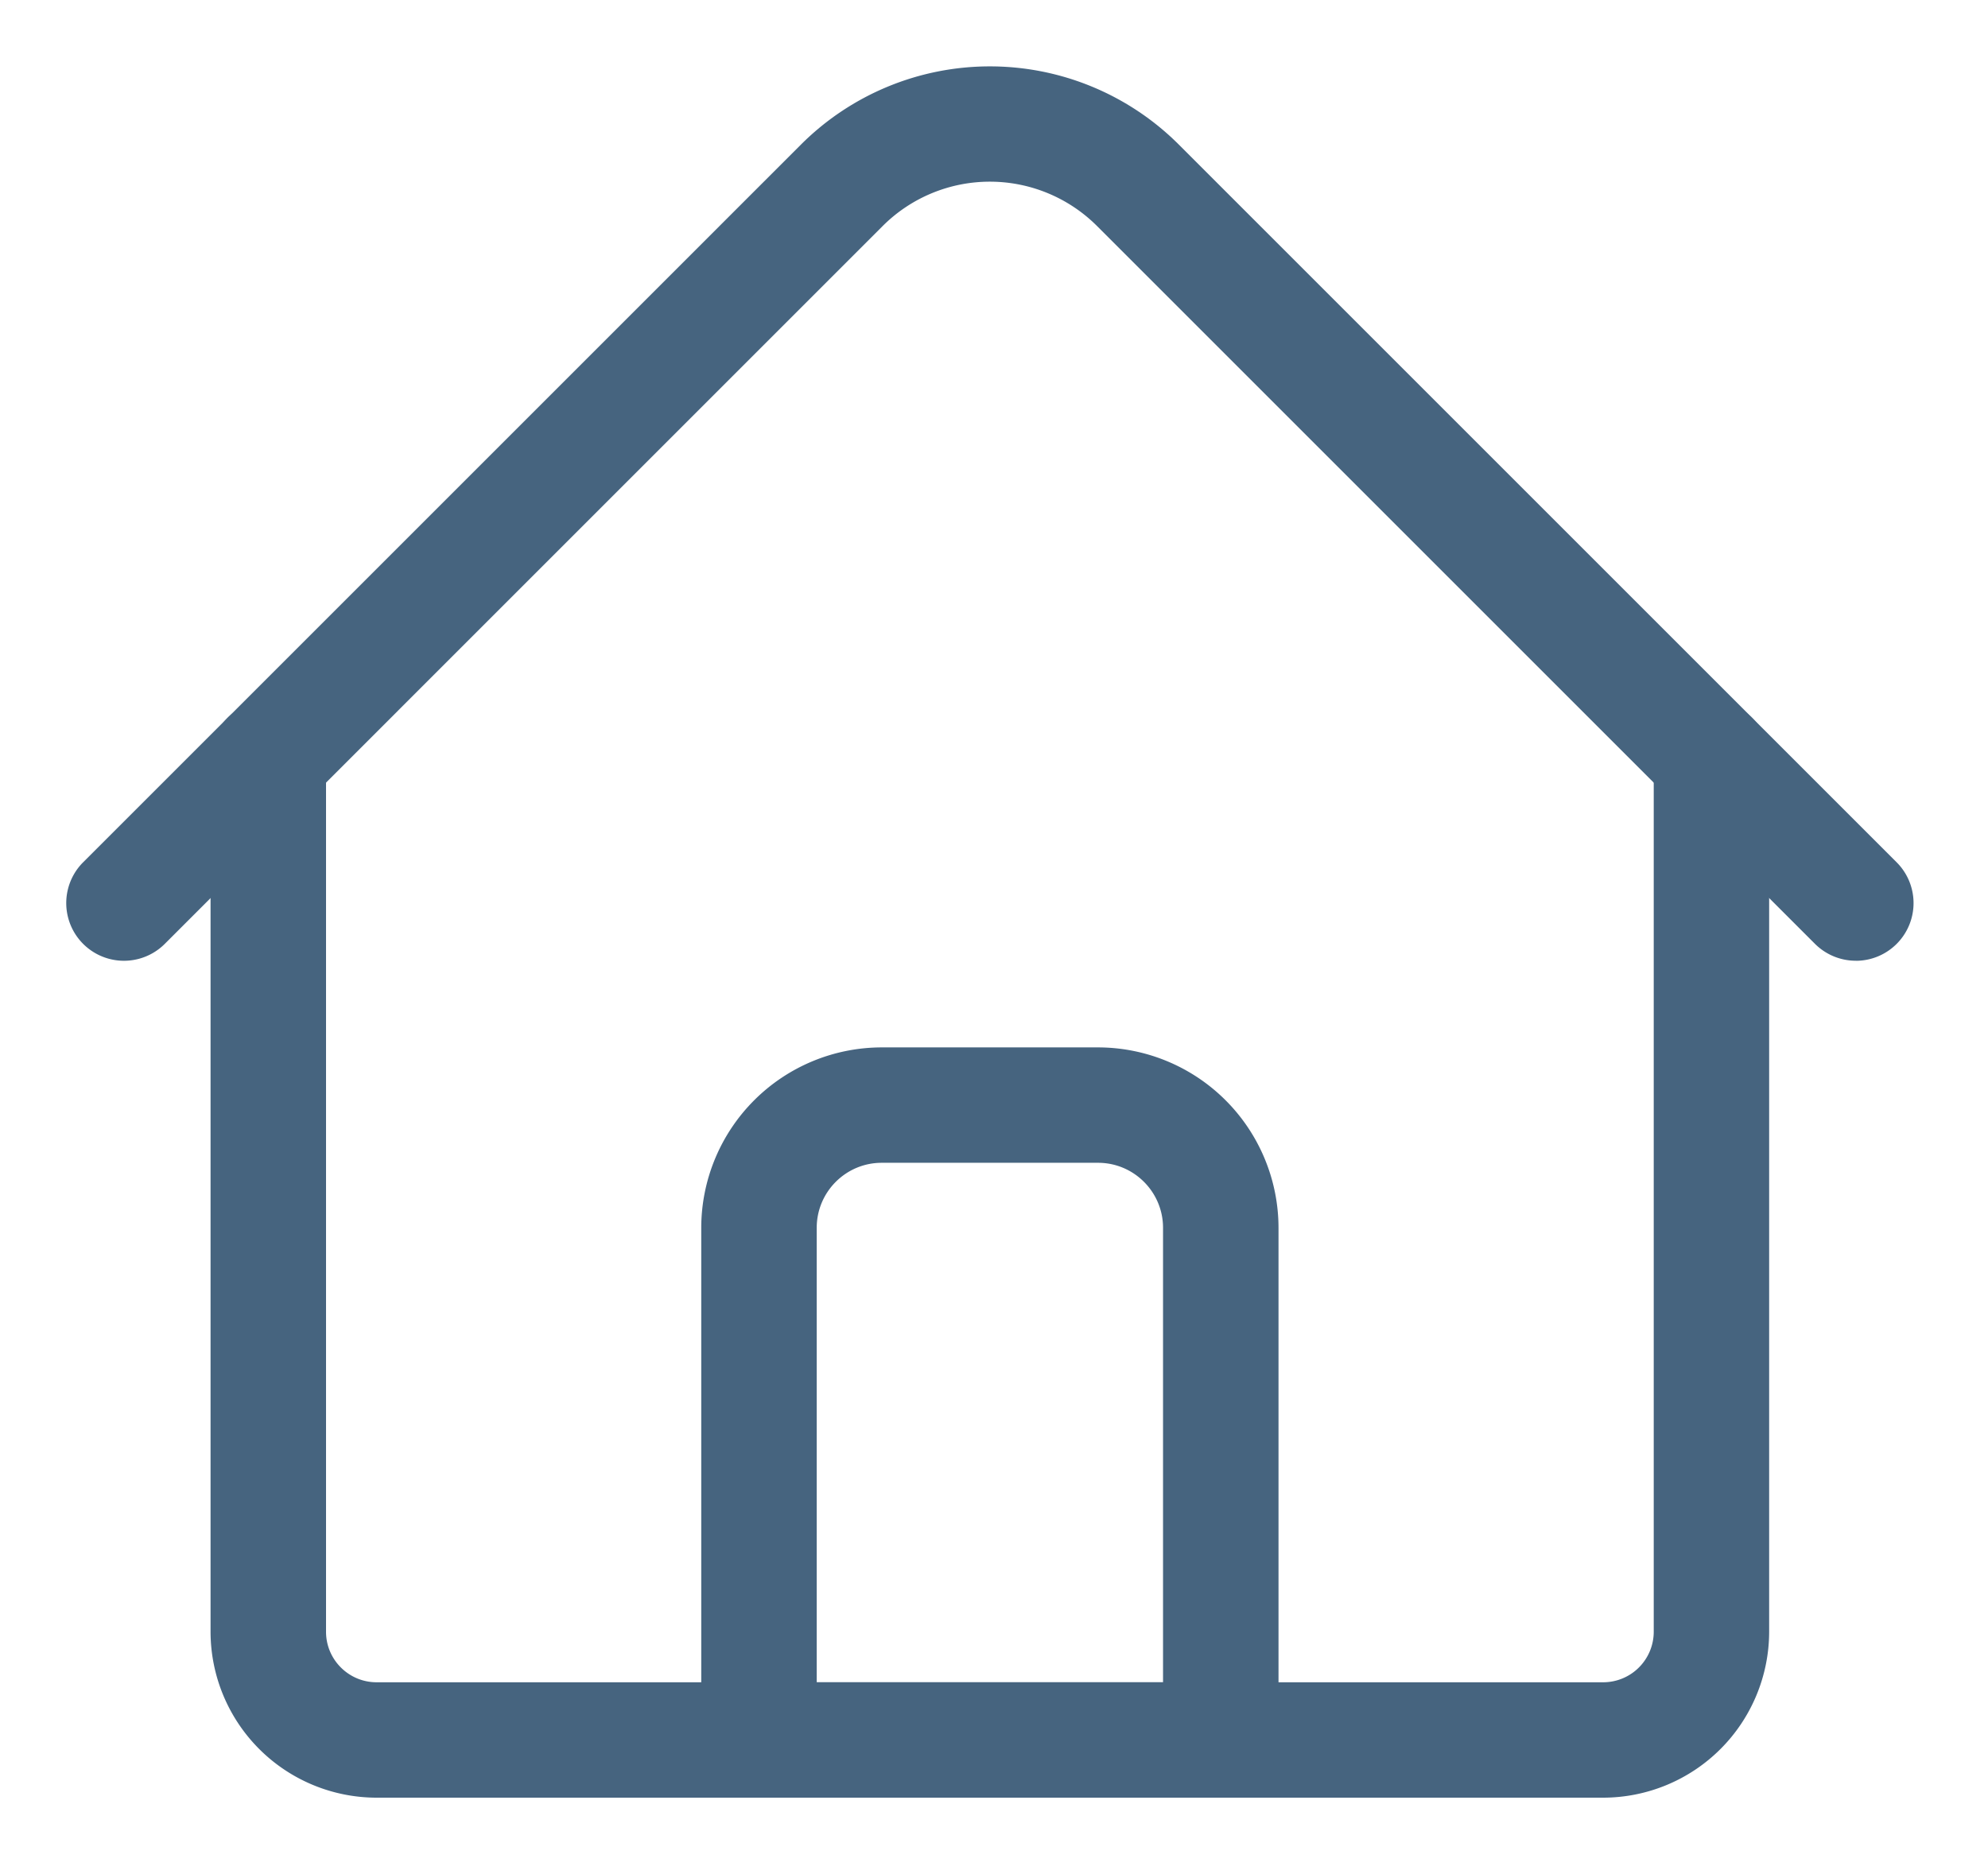 <svg width="35" height="33" viewBox="0 0 35 33" xmlns="http://www.w3.org/2000/svg">
    <g fill="#46647F" fill-rule="nonzero">
        <path d="M28.226 31.654H6.629a2.925 2.925 0 0 1-2.922-2.921V13.36a1.016 1.016 0 0 1 2.033 0v15.373c0 .49.399.889.89.889h21.596a.89.89 0 0 0 .889-.89V13.36a1.016 1.016 0 0 1 2.032 0v15.373a2.925 2.925 0 0 1-2.921 2.921z"/>
        <path d="M32.672 16.917c-.26 0-.52-.1-.719-.298l-12.64-12.64a2.67 2.67 0 0 0-3.772 0L2.901 16.62a1.016 1.016 0 1 1-1.437-1.437l12.64-12.64a4.706 4.706 0 0 1 6.647 0l12.64 12.64a1.016 1.016 0 0 1-.72 1.735zM21.493 31.654h-8.13a1.016 1.016 0 0 1-1.017-1.016v-9.02a3.18 3.18 0 0 1 3.176-3.175h3.811a3.18 3.18 0 0 1 3.176 3.176v9.02c0 .56-.455 1.015-1.016 1.015zm-7.114-2.032h6.097v-8.003c0-.63-.513-1.144-1.143-1.144h-3.811c-.63 0-1.143.513-1.143 1.144v8.003z"/>
    </g>
</svg>
